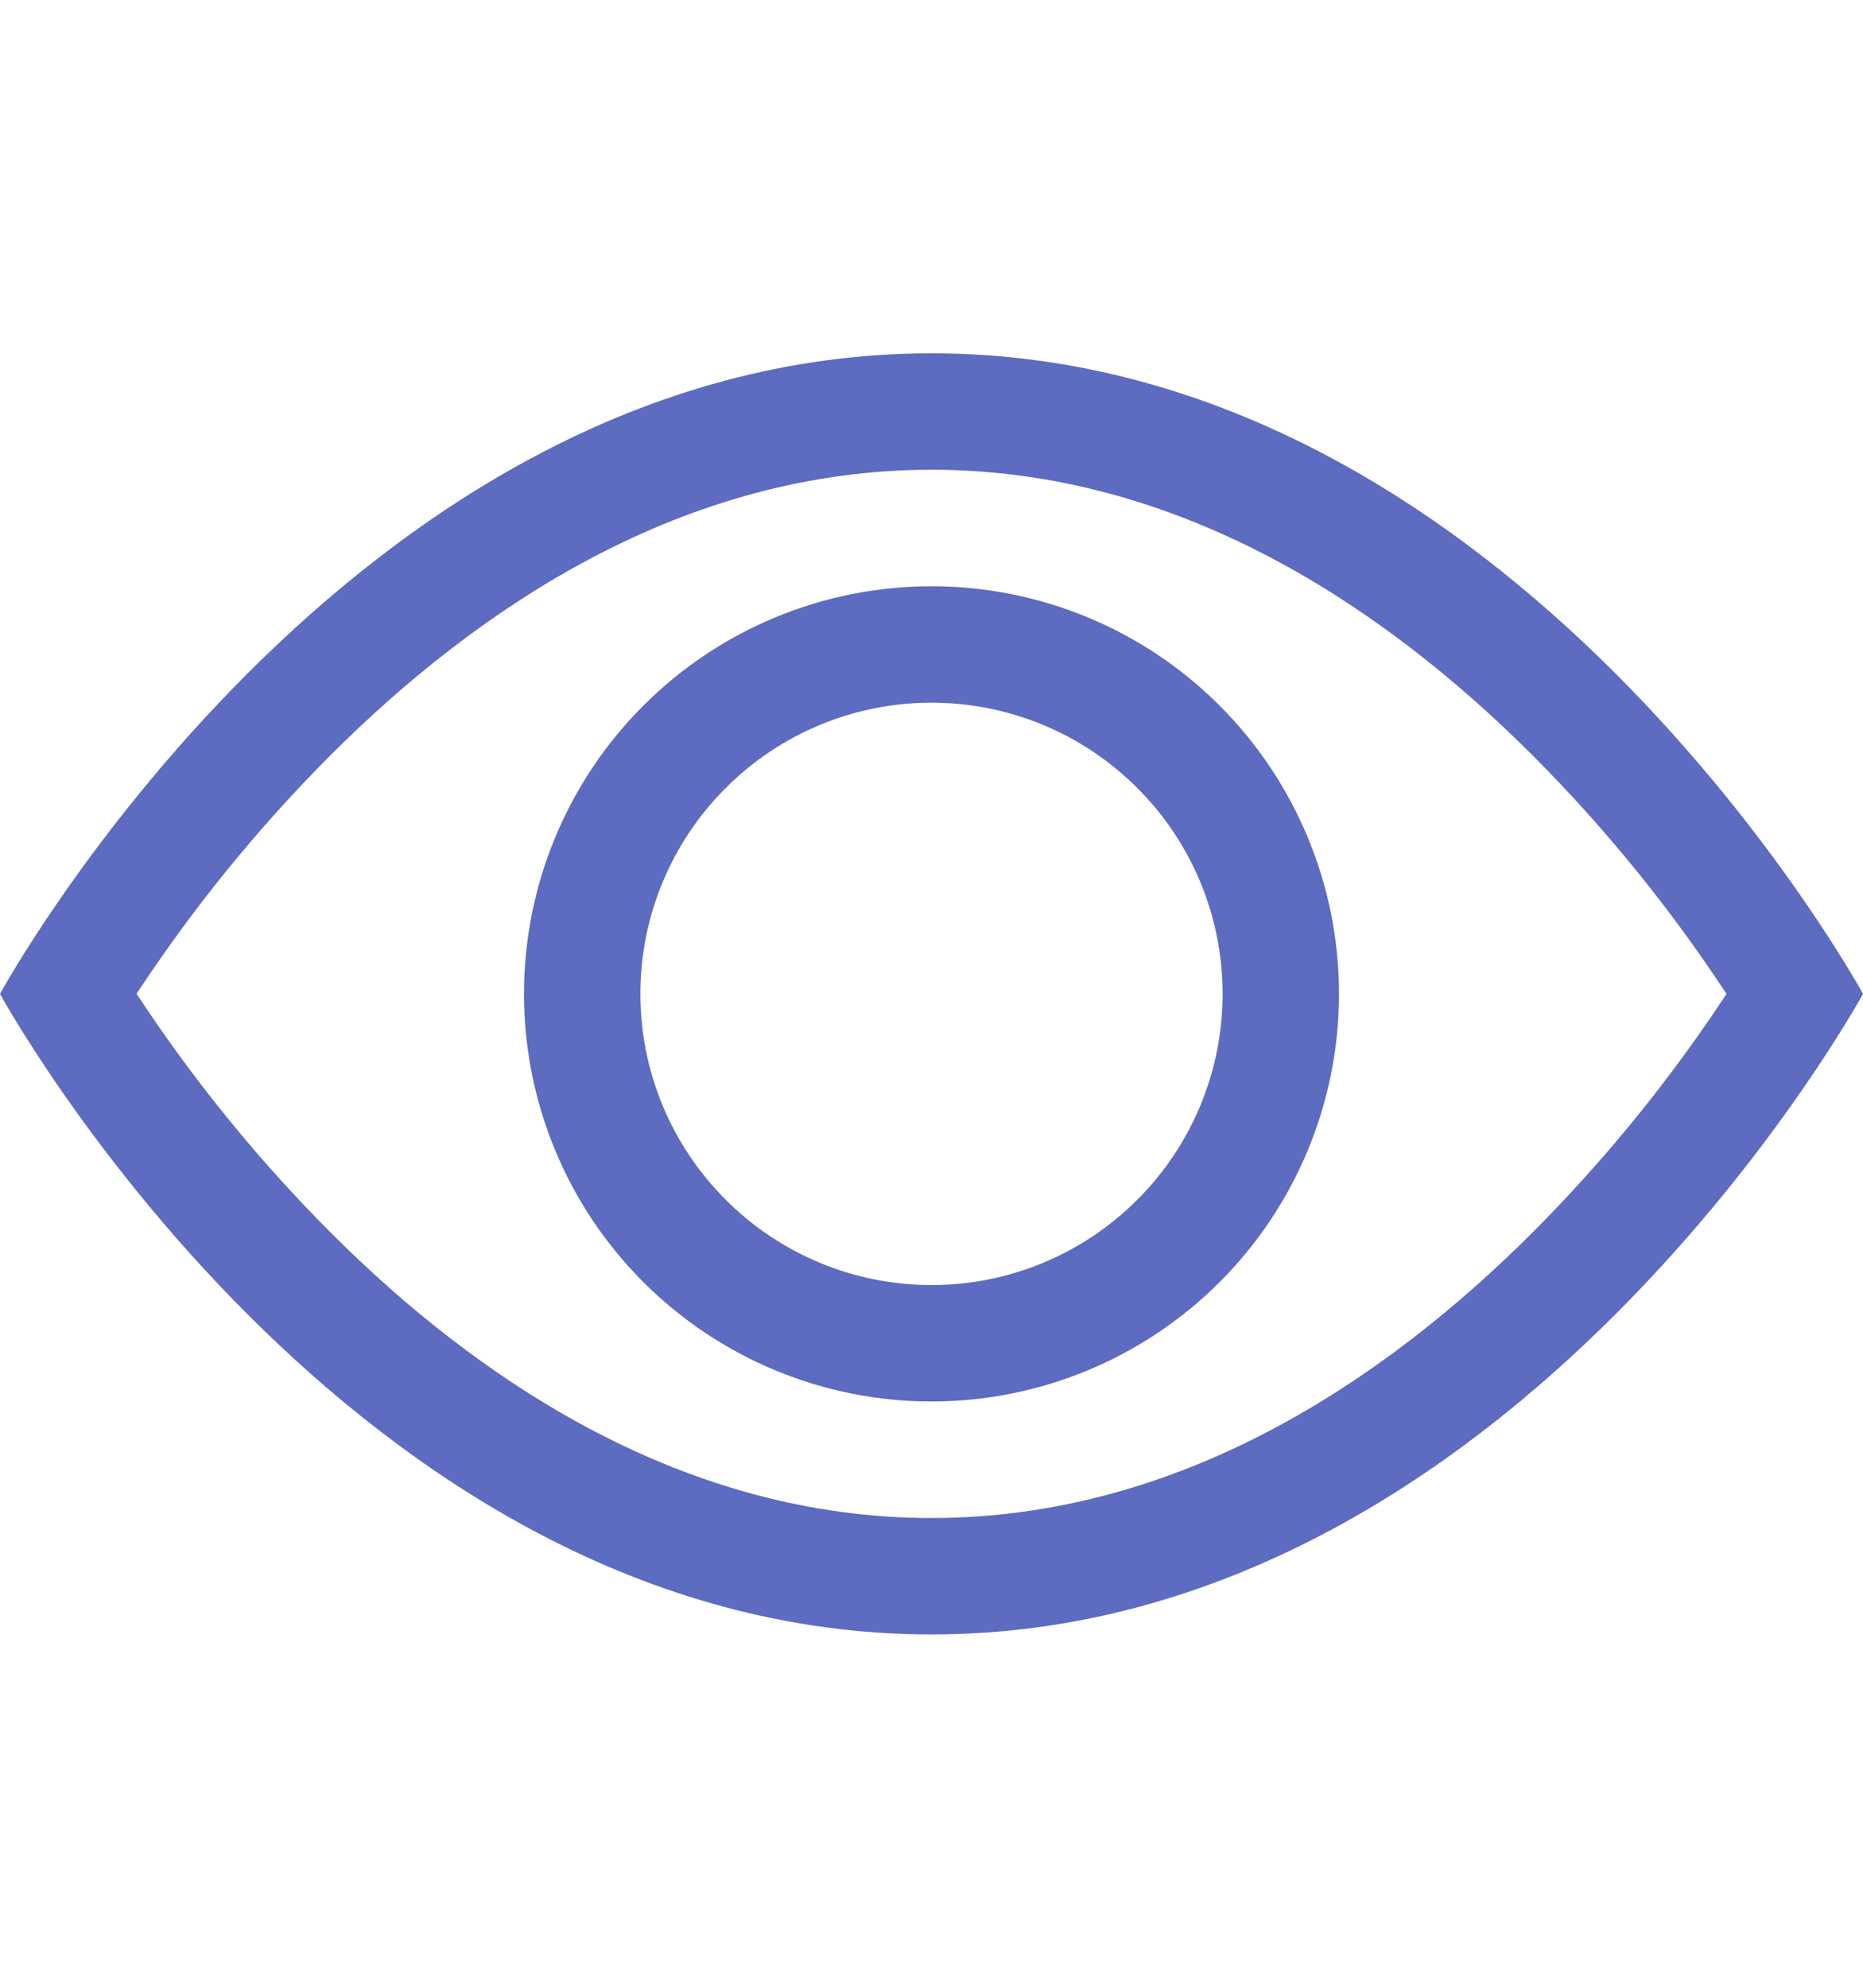 <svg width="15" height="16" viewBox="0 0 15 16" fill="none" xmlns="http://www.w3.org/2000/svg">
<path fill-rule="evenodd" clip-rule="evenodd" d="M15 8C15 8 12.188 2.844 7.5 2.844C2.812 2.844 0 8 0 8C0 8 2.812 13.156 7.5 13.156C12.188 13.156 15 8 15 8ZM1.1 8C1.553 8.689 2.074 9.331 2.656 9.915C3.862 11.124 5.513 12.219 7.5 12.219C9.488 12.219 11.137 11.124 12.345 9.915C12.927 9.331 13.448 8.689 13.901 8C13.448 7.311 12.927 6.669 12.345 6.085C11.137 4.876 9.487 3.781 7.5 3.781C5.513 3.781 3.863 4.876 2.655 6.085C2.073 6.669 1.552 7.311 1.099 8H1.1Z" fill="#5D6BC0"/>
<path fill-rule="evenodd" clip-rule="evenodd" d="M7.5 5.656C6.878 5.656 6.282 5.903 5.843 6.343C5.403 6.782 5.156 7.378 5.156 8C5.156 8.622 5.403 9.218 5.843 9.657C6.282 10.097 6.878 10.344 7.5 10.344C8.122 10.344 8.718 10.097 9.157 9.657C9.597 9.218 9.844 8.622 9.844 8C9.844 7.378 9.597 6.782 9.157 6.343C8.718 5.903 8.122 5.656 7.5 5.656ZM4.219 8C4.219 7.13 4.564 6.295 5.18 5.68C5.795 5.064 6.63 4.719 7.5 4.719C8.37 4.719 9.205 5.064 9.82 5.68C10.435 6.295 10.781 7.13 10.781 8C10.781 8.87 10.435 9.705 9.82 10.32C9.205 10.935 8.37 11.281 7.5 11.281C6.63 11.281 5.795 10.935 5.18 10.32C4.564 9.705 4.219 8.87 4.219 8Z" fill="#5D6BC0"/>
</svg>

